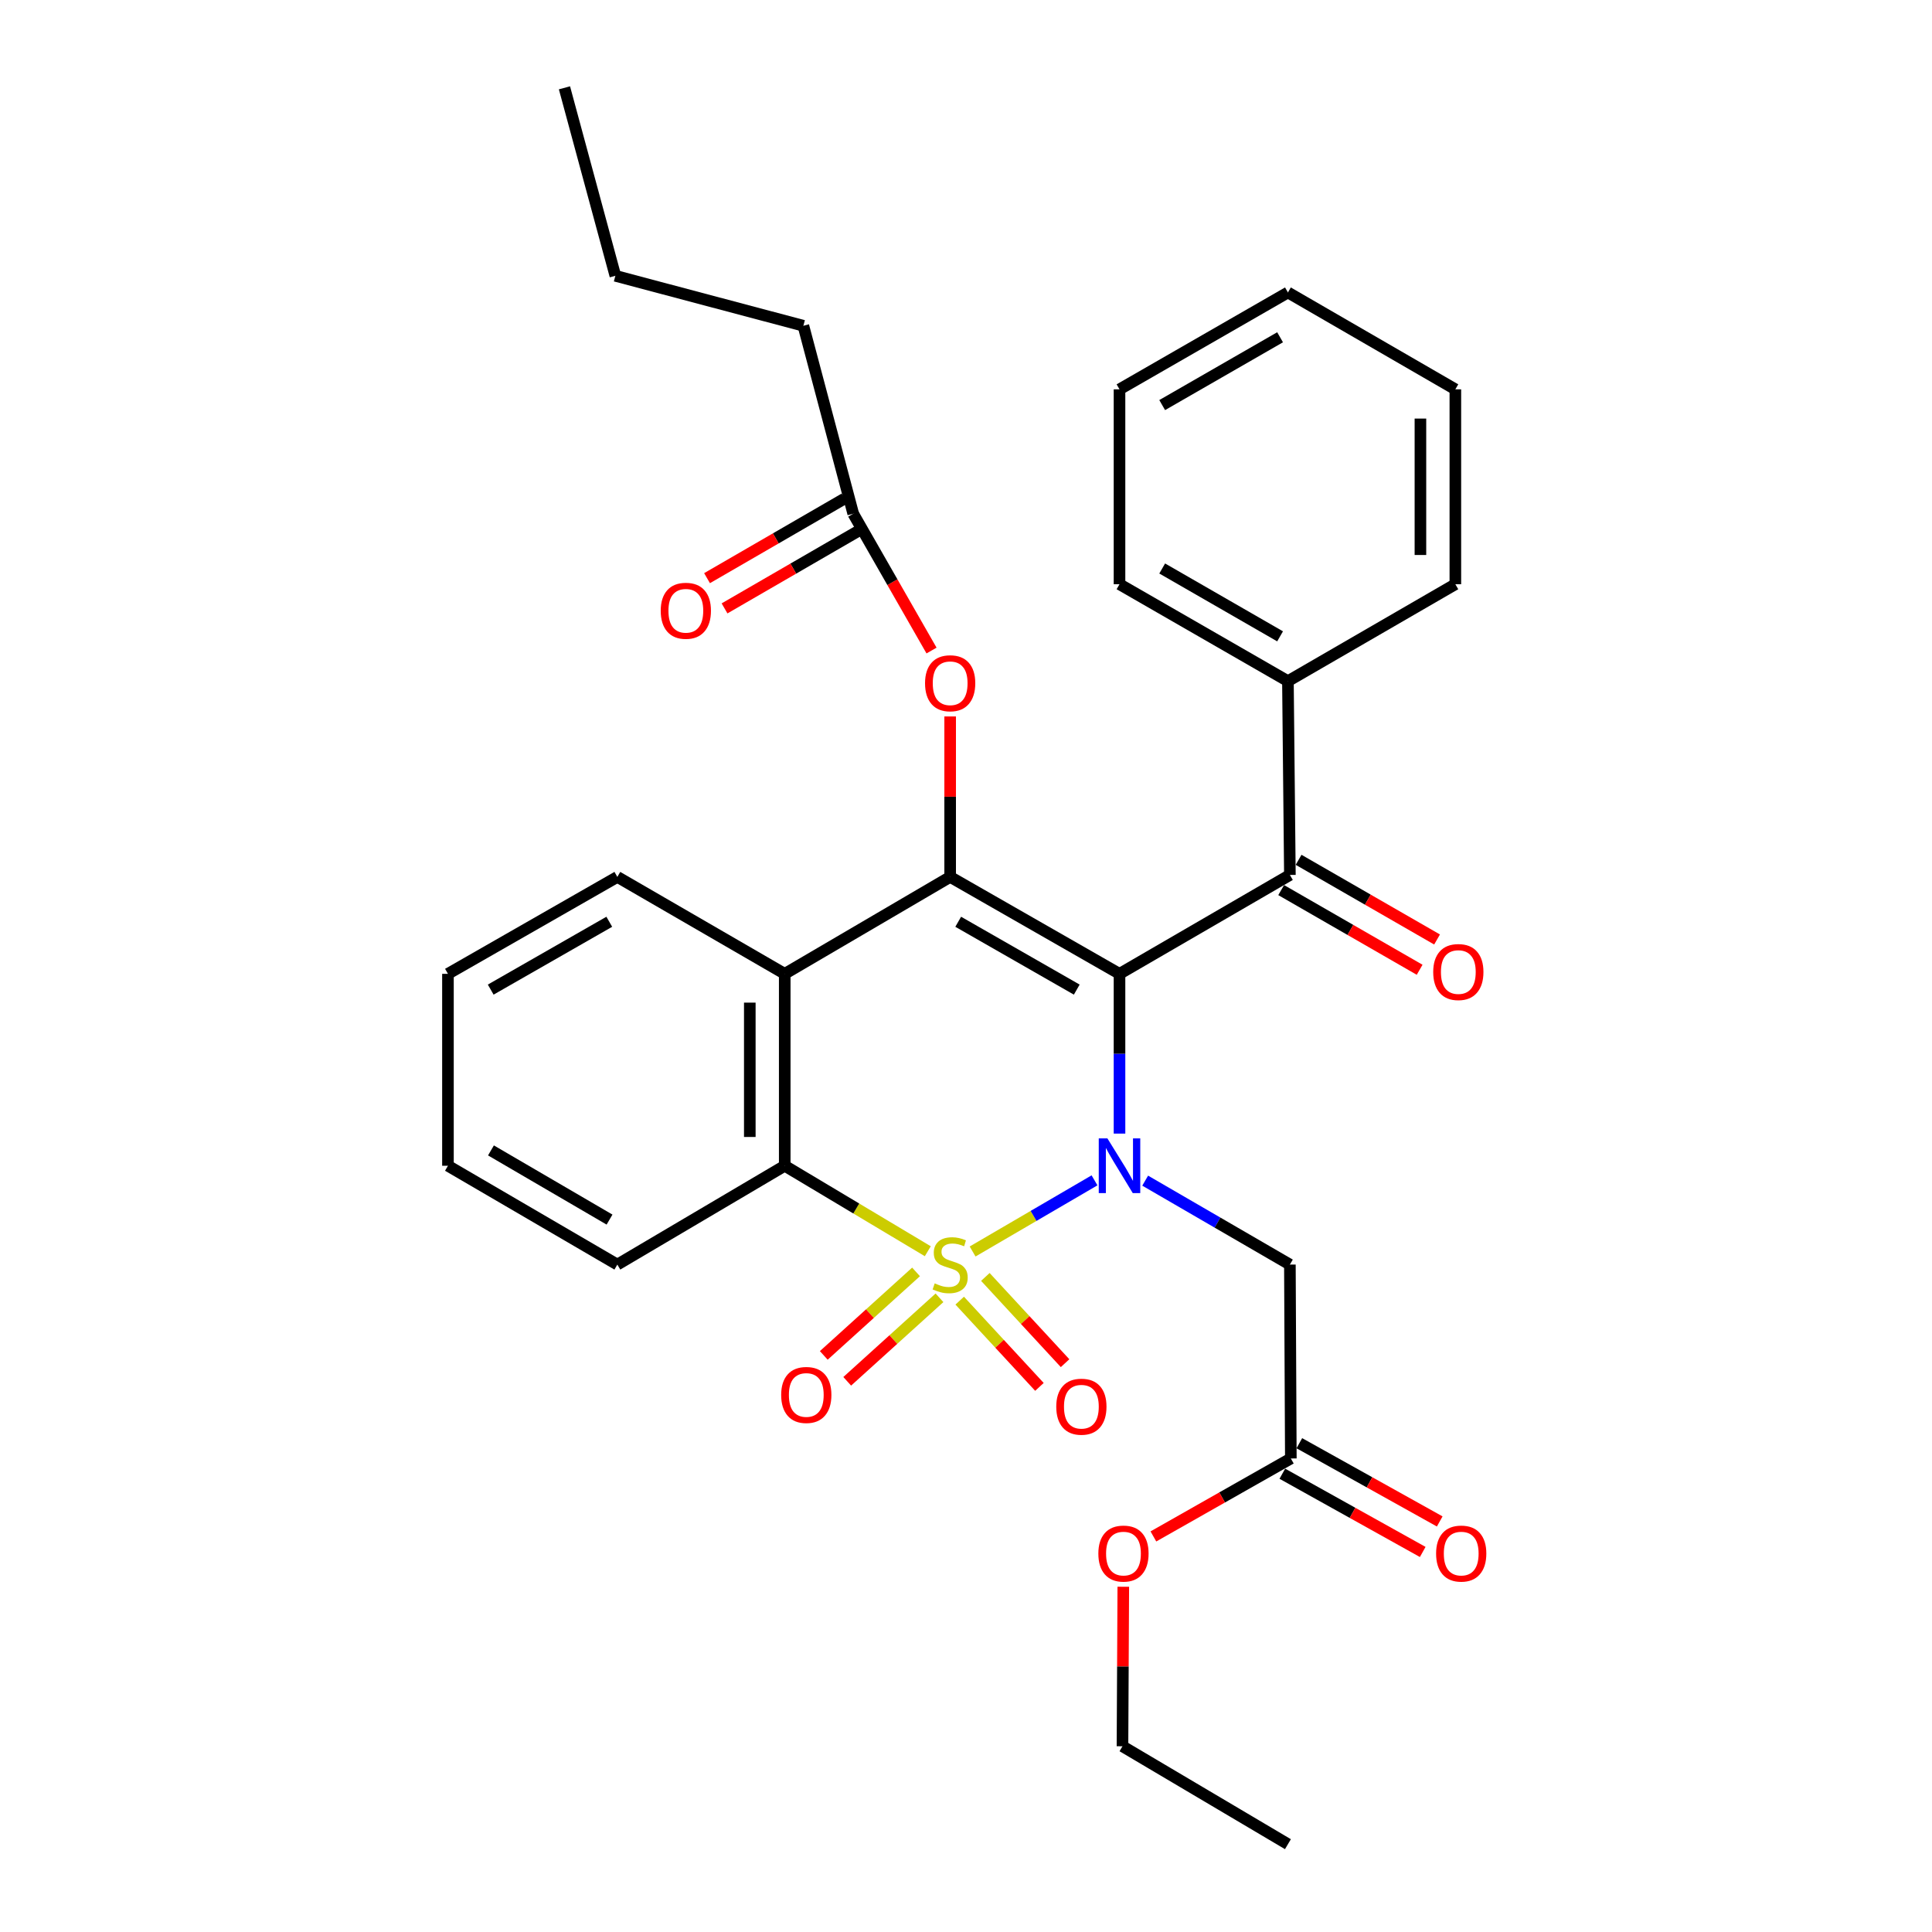<?xml version='1.0' encoding='iso-8859-1'?>
<svg version='1.1' baseProfile='full'
              xmlns='http://www.w3.org/2000/svg'
                      xmlns:rdkit='http://www.rdkit.org/xml'
                      xmlns:xlink='http://www.w3.org/1999/xlink'
                  xml:space='preserve'
width='1000px' height='1000px' viewBox='0 0 1000 1000'>
<!-- END OF HEADER -->
<rect style='opacity:1.0;fill:#FFFFFF;stroke:none' width='1000' height='1000' x='0' y='0'> </rect>
<path class='bond-0' d='M 503.418,647.769 L 534.966,629.357' style='fill:none;fill-rule:evenodd;stroke:#CCCC00;stroke-width:6px;stroke-linecap:butt;stroke-linejoin:miter;stroke-opacity:1' />
<path class='bond-0' d='M 534.966,629.357 L 566.515,610.946' style='fill:none;fill-rule:evenodd;stroke:#0000FF;stroke-width:6px;stroke-linecap:butt;stroke-linejoin:miter;stroke-opacity:1' />
<path class='bond-3' d='M 480.227,647.634 L 443.201,625.514' style='fill:none;fill-rule:evenodd;stroke:#CCCC00;stroke-width:6px;stroke-linecap:butt;stroke-linejoin:miter;stroke-opacity:1' />
<path class='bond-3' d='M 443.201,625.514 L 406.175,603.394' style='fill:none;fill-rule:evenodd;stroke:#000000;stroke-width:6px;stroke-linecap:butt;stroke-linejoin:miter;stroke-opacity:1' />
<path class='bond-7' d='M 496.744,673.213 L 517.375,695.531' style='fill:none;fill-rule:evenodd;stroke:#CCCC00;stroke-width:6px;stroke-linecap:butt;stroke-linejoin:miter;stroke-opacity:1' />
<path class='bond-7' d='M 517.375,695.531 L 538.006,717.85' style='fill:none;fill-rule:evenodd;stroke:#FF0000;stroke-width:6px;stroke-linecap:butt;stroke-linejoin:miter;stroke-opacity:1' />
<path class='bond-7' d='M 510.02,660.941 L 530.651,683.259' style='fill:none;fill-rule:evenodd;stroke:#CCCC00;stroke-width:6px;stroke-linecap:butt;stroke-linejoin:miter;stroke-opacity:1' />
<path class='bond-7' d='M 530.651,683.259 L 551.282,705.577' style='fill:none;fill-rule:evenodd;stroke:#FF0000;stroke-width:6px;stroke-linecap:butt;stroke-linejoin:miter;stroke-opacity:1' />
<path class='bond-8' d='M 474.144,658.336 L 450.266,679.947' style='fill:none;fill-rule:evenodd;stroke:#CCCC00;stroke-width:6px;stroke-linecap:butt;stroke-linejoin:miter;stroke-opacity:1' />
<path class='bond-8' d='M 450.266,679.947 L 426.388,701.558' style='fill:none;fill-rule:evenodd;stroke:#FF0000;stroke-width:6px;stroke-linecap:butt;stroke-linejoin:miter;stroke-opacity:1' />
<path class='bond-8' d='M 486.276,671.741 L 462.398,693.352' style='fill:none;fill-rule:evenodd;stroke:#CCCC00;stroke-width:6px;stroke-linecap:butt;stroke-linejoin:miter;stroke-opacity:1' />
<path class='bond-8' d='M 462.398,693.352 L 438.52,714.962' style='fill:none;fill-rule:evenodd;stroke:#FF0000;stroke-width:6px;stroke-linecap:butt;stroke-linejoin:miter;stroke-opacity:1' />
<path class='bond-1' d='M 579.456,586.75 L 579.456,545.404' style='fill:none;fill-rule:evenodd;stroke:#0000FF;stroke-width:6px;stroke-linecap:butt;stroke-linejoin:miter;stroke-opacity:1' />
<path class='bond-1' d='M 579.456,545.404 L 579.456,504.058' style='fill:none;fill-rule:evenodd;stroke:#000000;stroke-width:6px;stroke-linecap:butt;stroke-linejoin:miter;stroke-opacity:1' />
<path class='bond-6' d='M 592.744,611.102 L 630.194,632.825' style='fill:none;fill-rule:evenodd;stroke:#0000FF;stroke-width:6px;stroke-linecap:butt;stroke-linejoin:miter;stroke-opacity:1' />
<path class='bond-6' d='M 630.194,632.825 L 667.643,654.548' style='fill:none;fill-rule:evenodd;stroke:#000000;stroke-width:6px;stroke-linecap:butt;stroke-linejoin:miter;stroke-opacity:1' />
<path class='bond-5' d='M 579.456,504.058 L 667.643,452.873' style='fill:none;fill-rule:evenodd;stroke:#000000;stroke-width:6px;stroke-linecap:butt;stroke-linejoin:miter;stroke-opacity:1' />
<path class='bond-31' d='M 579.456,504.058 L 491.801,453.888' style='fill:none;fill-rule:evenodd;stroke:#000000;stroke-width:6px;stroke-linecap:butt;stroke-linejoin:miter;stroke-opacity:1' />
<path class='bond-31' d='M 557.327,512.223 L 495.968,477.104' style='fill:none;fill-rule:evenodd;stroke:#000000;stroke-width:6px;stroke-linecap:butt;stroke-linejoin:miter;stroke-opacity:1' />
<path class='bond-2' d='M 491.801,453.888 L 406.175,504.058' style='fill:none;fill-rule:evenodd;stroke:#000000;stroke-width:6px;stroke-linecap:butt;stroke-linejoin:miter;stroke-opacity:1' />
<path class='bond-9' d='M 491.801,453.888 L 491.801,412.361' style='fill:none;fill-rule:evenodd;stroke:#000000;stroke-width:6px;stroke-linecap:butt;stroke-linejoin:miter;stroke-opacity:1' />
<path class='bond-9' d='M 491.801,412.361 L 491.801,370.835' style='fill:none;fill-rule:evenodd;stroke:#FF0000;stroke-width:6px;stroke-linecap:butt;stroke-linejoin:miter;stroke-opacity:1' />
<path class='bond-4' d='M 406.175,603.394 L 406.175,504.058' style='fill:none;fill-rule:evenodd;stroke:#000000;stroke-width:6px;stroke-linecap:butt;stroke-linejoin:miter;stroke-opacity:1' />
<path class='bond-4' d='M 388.096,588.493 L 388.096,518.958' style='fill:none;fill-rule:evenodd;stroke:#000000;stroke-width:6px;stroke-linecap:butt;stroke-linejoin:miter;stroke-opacity:1' />
<path class='bond-18' d='M 406.175,603.394 L 319.535,654.548' style='fill:none;fill-rule:evenodd;stroke:#000000;stroke-width:6px;stroke-linecap:butt;stroke-linejoin:miter;stroke-opacity:1' />
<path class='bond-16' d='M 406.175,504.058 L 319.535,453.888' style='fill:none;fill-rule:evenodd;stroke:#000000;stroke-width:6px;stroke-linecap:butt;stroke-linejoin:miter;stroke-opacity:1' />
<path class='bond-12' d='M 663.134,460.708 L 698.968,481.329' style='fill:none;fill-rule:evenodd;stroke:#000000;stroke-width:6px;stroke-linecap:butt;stroke-linejoin:miter;stroke-opacity:1' />
<path class='bond-12' d='M 698.968,481.329 L 734.802,501.95' style='fill:none;fill-rule:evenodd;stroke:#FF0000;stroke-width:6px;stroke-linecap:butt;stroke-linejoin:miter;stroke-opacity:1' />
<path class='bond-12' d='M 672.152,445.038 L 707.986,465.659' style='fill:none;fill-rule:evenodd;stroke:#000000;stroke-width:6px;stroke-linecap:butt;stroke-linejoin:miter;stroke-opacity:1' />
<path class='bond-12' d='M 707.986,465.659 L 743.82,486.28' style='fill:none;fill-rule:evenodd;stroke:#FF0000;stroke-width:6px;stroke-linecap:butt;stroke-linejoin:miter;stroke-opacity:1' />
<path class='bond-13' d='M 667.643,452.873 L 666.628,352.563' style='fill:none;fill-rule:evenodd;stroke:#000000;stroke-width:6px;stroke-linecap:butt;stroke-linejoin:miter;stroke-opacity:1' />
<path class='bond-10' d='M 667.643,654.548 L 668.135,754.899' style='fill:none;fill-rule:evenodd;stroke:#000000;stroke-width:6px;stroke-linecap:butt;stroke-linejoin:miter;stroke-opacity:1' />
<path class='bond-11' d='M 482.159,336.722 L 461.895,301.317' style='fill:none;fill-rule:evenodd;stroke:#FF0000;stroke-width:6px;stroke-linecap:butt;stroke-linejoin:miter;stroke-opacity:1' />
<path class='bond-11' d='M 461.895,301.317 L 441.631,265.912' style='fill:none;fill-rule:evenodd;stroke:#000000;stroke-width:6px;stroke-linecap:butt;stroke-linejoin:miter;stroke-opacity:1' />
<path class='bond-14' d='M 663.734,762.795 L 700.066,783.043' style='fill:none;fill-rule:evenodd;stroke:#000000;stroke-width:6px;stroke-linecap:butt;stroke-linejoin:miter;stroke-opacity:1' />
<path class='bond-14' d='M 700.066,783.043 L 736.398,803.29' style='fill:none;fill-rule:evenodd;stroke:#FF0000;stroke-width:6px;stroke-linecap:butt;stroke-linejoin:miter;stroke-opacity:1' />
<path class='bond-14' d='M 672.535,747.003 L 708.867,767.25' style='fill:none;fill-rule:evenodd;stroke:#000000;stroke-width:6px;stroke-linecap:butt;stroke-linejoin:miter;stroke-opacity:1' />
<path class='bond-14' d='M 708.867,767.25 L 745.199,787.497' style='fill:none;fill-rule:evenodd;stroke:#FF0000;stroke-width:6px;stroke-linecap:butt;stroke-linejoin:miter;stroke-opacity:1' />
<path class='bond-17' d='M 668.135,754.899 L 632.565,775.078' style='fill:none;fill-rule:evenodd;stroke:#000000;stroke-width:6px;stroke-linecap:butt;stroke-linejoin:miter;stroke-opacity:1' />
<path class='bond-17' d='M 632.565,775.078 L 596.995,795.257' style='fill:none;fill-rule:evenodd;stroke:#FF0000;stroke-width:6px;stroke-linecap:butt;stroke-linejoin:miter;stroke-opacity:1' />
<path class='bond-15' d='M 437.103,258.088 L 401.534,278.673' style='fill:none;fill-rule:evenodd;stroke:#000000;stroke-width:6px;stroke-linecap:butt;stroke-linejoin:miter;stroke-opacity:1' />
<path class='bond-15' d='M 401.534,278.673 L 365.965,299.257' style='fill:none;fill-rule:evenodd;stroke:#FF0000;stroke-width:6px;stroke-linecap:butt;stroke-linejoin:miter;stroke-opacity:1' />
<path class='bond-15' d='M 446.158,273.736 L 410.59,294.321' style='fill:none;fill-rule:evenodd;stroke:#000000;stroke-width:6px;stroke-linecap:butt;stroke-linejoin:miter;stroke-opacity:1' />
<path class='bond-15' d='M 410.59,294.321 L 375.021,314.905' style='fill:none;fill-rule:evenodd;stroke:#FF0000;stroke-width:6px;stroke-linecap:butt;stroke-linejoin:miter;stroke-opacity:1' />
<path class='bond-19' d='M 441.631,265.912 L 415.827,168.615' style='fill:none;fill-rule:evenodd;stroke:#000000;stroke-width:6px;stroke-linecap:butt;stroke-linejoin:miter;stroke-opacity:1' />
<path class='bond-20' d='M 666.628,352.563 L 579.456,302.393' style='fill:none;fill-rule:evenodd;stroke:#000000;stroke-width:6px;stroke-linecap:butt;stroke-linejoin:miter;stroke-opacity:1' />
<path class='bond-20' d='M 662.571,329.368 L 601.55,294.248' style='fill:none;fill-rule:evenodd;stroke:#000000;stroke-width:6px;stroke-linecap:butt;stroke-linejoin:miter;stroke-opacity:1' />
<path class='bond-21' d='M 666.628,352.563 L 753.289,302.393' style='fill:none;fill-rule:evenodd;stroke:#000000;stroke-width:6px;stroke-linecap:butt;stroke-linejoin:miter;stroke-opacity:1' />
<path class='bond-32' d='M 319.535,453.888 L 231.86,504.058' style='fill:none;fill-rule:evenodd;stroke:#000000;stroke-width:6px;stroke-linecap:butt;stroke-linejoin:miter;stroke-opacity:1' />
<path class='bond-32' d='M 315.363,477.105 L 253.99,512.224' style='fill:none;fill-rule:evenodd;stroke:#000000;stroke-width:6px;stroke-linecap:butt;stroke-linejoin:miter;stroke-opacity:1' />
<path class='bond-22' d='M 581.416,821.3 L 581.204,862.582' style='fill:none;fill-rule:evenodd;stroke:#FF0000;stroke-width:6px;stroke-linecap:butt;stroke-linejoin:miter;stroke-opacity:1' />
<path class='bond-22' d='M 581.204,862.582 L 580.992,903.863' style='fill:none;fill-rule:evenodd;stroke:#000000;stroke-width:6px;stroke-linecap:butt;stroke-linejoin:miter;stroke-opacity:1' />
<path class='bond-25' d='M 319.535,654.548 L 231.86,603.394' style='fill:none;fill-rule:evenodd;stroke:#000000;stroke-width:6px;stroke-linecap:butt;stroke-linejoin:miter;stroke-opacity:1' />
<path class='bond-25' d='M 315.494,631.26 L 254.122,595.451' style='fill:none;fill-rule:evenodd;stroke:#000000;stroke-width:6px;stroke-linecap:butt;stroke-linejoin:miter;stroke-opacity:1' />
<path class='bond-23' d='M 415.827,168.615 L 318.51,142.762' style='fill:none;fill-rule:evenodd;stroke:#000000;stroke-width:6px;stroke-linecap:butt;stroke-linejoin:miter;stroke-opacity:1' />
<path class='bond-28' d='M 579.456,302.393 L 579.456,201.52' style='fill:none;fill-rule:evenodd;stroke:#000000;stroke-width:6px;stroke-linecap:butt;stroke-linejoin:miter;stroke-opacity:1' />
<path class='bond-29' d='M 753.289,302.393 L 753.289,201.52' style='fill:none;fill-rule:evenodd;stroke:#000000;stroke-width:6px;stroke-linecap:butt;stroke-linejoin:miter;stroke-opacity:1' />
<path class='bond-29' d='M 735.209,287.262 L 735.209,216.651' style='fill:none;fill-rule:evenodd;stroke:#000000;stroke-width:6px;stroke-linecap:butt;stroke-linejoin:miter;stroke-opacity:1' />
<path class='bond-26' d='M 580.992,903.863 L 666.628,954.545' style='fill:none;fill-rule:evenodd;stroke:#000000;stroke-width:6px;stroke-linecap:butt;stroke-linejoin:miter;stroke-opacity:1' />
<path class='bond-27' d='M 318.51,142.762 L 292.164,45.455' style='fill:none;fill-rule:evenodd;stroke:#000000;stroke-width:6px;stroke-linecap:butt;stroke-linejoin:miter;stroke-opacity:1' />
<path class='bond-24' d='M 231.86,504.058 L 231.86,603.394' style='fill:none;fill-rule:evenodd;stroke:#000000;stroke-width:6px;stroke-linecap:butt;stroke-linejoin:miter;stroke-opacity:1' />
<path class='bond-33' d='M 579.456,201.52 L 666.628,151.38' style='fill:none;fill-rule:evenodd;stroke:#000000;stroke-width:6px;stroke-linecap:butt;stroke-linejoin:miter;stroke-opacity:1' />
<path class='bond-33' d='M 601.546,209.671 L 662.567,174.572' style='fill:none;fill-rule:evenodd;stroke:#000000;stroke-width:6px;stroke-linecap:butt;stroke-linejoin:miter;stroke-opacity:1' />
<path class='bond-30' d='M 753.289,201.52 L 666.628,151.38' style='fill:none;fill-rule:evenodd;stroke:#000000;stroke-width:6px;stroke-linecap:butt;stroke-linejoin:miter;stroke-opacity:1' />
<path  class='atom-0' d='M 483.801 664.268
Q 484.121 664.388, 485.441 664.948
Q 486.761 665.508, 488.201 665.868
Q 489.681 666.188, 491.121 666.188
Q 493.801 666.188, 495.361 664.908
Q 496.921 663.588, 496.921 661.308
Q 496.921 659.748, 496.121 658.788
Q 495.361 657.828, 494.161 657.308
Q 492.961 656.788, 490.961 656.188
Q 488.441 655.428, 486.921 654.708
Q 485.441 653.988, 484.361 652.468
Q 483.321 650.948, 483.321 648.388
Q 483.321 644.828, 485.721 642.628
Q 488.161 640.428, 492.961 640.428
Q 496.241 640.428, 499.961 641.988
L 499.041 645.068
Q 495.641 643.668, 493.081 643.668
Q 490.321 643.668, 488.801 644.828
Q 487.281 645.948, 487.321 647.908
Q 487.321 649.428, 488.081 650.348
Q 488.881 651.268, 490.001 651.788
Q 491.161 652.308, 493.081 652.908
Q 495.641 653.708, 497.161 654.508
Q 498.681 655.308, 499.761 656.948
Q 500.881 658.548, 500.881 661.308
Q 500.881 665.228, 498.241 667.348
Q 495.641 669.428, 491.281 669.428
Q 488.761 669.428, 486.841 668.868
Q 484.961 668.348, 482.721 667.428
L 483.801 664.268
' fill='#CCCC00'/>
<path  class='atom-1' d='M 573.196 589.234
L 582.476 604.234
Q 583.396 605.714, 584.876 608.394
Q 586.356 611.074, 586.436 611.234
L 586.436 589.234
L 590.196 589.234
L 590.196 617.554
L 586.316 617.554
L 576.356 601.154
Q 575.196 599.234, 573.956 597.034
Q 572.756 594.834, 572.396 594.154
L 572.396 617.554
L 568.716 617.554
L 568.716 589.234
L 573.196 589.234
' fill='#0000FF'/>
<path  class='atom-8' d='M 546.719 728.101
Q 546.719 721.301, 550.079 717.501
Q 553.439 713.701, 559.719 713.701
Q 565.999 713.701, 569.359 717.501
Q 572.719 721.301, 572.719 728.101
Q 572.719 734.981, 569.319 738.901
Q 565.919 742.781, 559.719 742.781
Q 553.479 742.781, 550.079 738.901
Q 546.719 735.021, 546.719 728.101
M 559.719 739.581
Q 564.039 739.581, 566.359 736.701
Q 568.719 733.781, 568.719 728.101
Q 568.719 722.541, 566.359 719.741
Q 564.039 716.901, 559.719 716.901
Q 555.399 716.901, 553.039 719.701
Q 550.719 722.501, 550.719 728.101
Q 550.719 733.821, 553.039 736.701
Q 555.399 739.581, 559.719 739.581
' fill='#FF0000'/>
<path  class='atom-9' d='M 404.334 722.024
Q 404.334 715.224, 407.694 711.424
Q 411.054 707.624, 417.334 707.624
Q 423.614 707.624, 426.974 711.424
Q 430.334 715.224, 430.334 722.024
Q 430.334 728.904, 426.934 732.824
Q 423.534 736.704, 417.334 736.704
Q 411.094 736.704, 407.694 732.824
Q 404.334 728.944, 404.334 722.024
M 417.334 733.504
Q 421.654 733.504, 423.974 730.624
Q 426.334 727.704, 426.334 722.024
Q 426.334 716.464, 423.974 713.664
Q 421.654 710.824, 417.334 710.824
Q 413.014 710.824, 410.654 713.624
Q 408.334 716.424, 408.334 722.024
Q 408.334 727.744, 410.654 730.624
Q 413.014 733.504, 417.334 733.504
' fill='#FF0000'/>
<path  class='atom-10' d='M 478.801 353.647
Q 478.801 346.847, 482.161 343.047
Q 485.521 339.247, 491.801 339.247
Q 498.081 339.247, 501.441 343.047
Q 504.801 346.847, 504.801 353.647
Q 504.801 360.527, 501.401 364.447
Q 498.001 368.327, 491.801 368.327
Q 485.561 368.327, 482.161 364.447
Q 478.801 360.567, 478.801 353.647
M 491.801 365.127
Q 496.121 365.127, 498.441 362.247
Q 500.801 359.327, 500.801 353.647
Q 500.801 348.087, 498.441 345.287
Q 496.121 342.447, 491.801 342.447
Q 487.481 342.447, 485.121 345.247
Q 482.801 348.047, 482.801 353.647
Q 482.801 359.367, 485.121 362.247
Q 487.481 365.127, 491.801 365.127
' fill='#FF0000'/>
<path  class='atom-13' d='M 741.826 503.123
Q 741.826 496.323, 745.186 492.523
Q 748.546 488.723, 754.826 488.723
Q 761.106 488.723, 764.466 492.523
Q 767.826 496.323, 767.826 503.123
Q 767.826 510.003, 764.426 513.923
Q 761.026 517.803, 754.826 517.803
Q 748.586 517.803, 745.186 513.923
Q 741.826 510.043, 741.826 503.123
M 754.826 514.603
Q 759.146 514.603, 761.466 511.723
Q 763.826 508.803, 763.826 503.123
Q 763.826 497.563, 761.466 494.763
Q 759.146 491.923, 754.826 491.923
Q 750.506 491.923, 748.146 494.723
Q 745.826 497.523, 745.826 503.123
Q 745.826 508.843, 748.146 511.723
Q 750.506 514.603, 754.826 514.603
' fill='#FF0000'/>
<path  class='atom-15' d='M 743.322 804.125
Q 743.322 797.325, 746.682 793.525
Q 750.042 789.725, 756.322 789.725
Q 762.602 789.725, 765.962 793.525
Q 769.322 797.325, 769.322 804.125
Q 769.322 811.005, 765.922 814.925
Q 762.522 818.805, 756.322 818.805
Q 750.082 818.805, 746.682 814.925
Q 743.322 811.045, 743.322 804.125
M 756.322 815.605
Q 760.642 815.605, 762.962 812.725
Q 765.322 809.805, 765.322 804.125
Q 765.322 798.565, 762.962 795.765
Q 760.642 792.925, 756.322 792.925
Q 752.002 792.925, 749.642 795.725
Q 747.322 798.525, 747.322 804.125
Q 747.322 809.845, 749.642 812.725
Q 752.002 815.605, 756.322 815.605
' fill='#FF0000'/>
<path  class='atom-16' d='M 341.99 316.132
Q 341.99 309.332, 345.35 305.532
Q 348.71 301.732, 354.99 301.732
Q 361.27 301.732, 364.63 305.532
Q 367.99 309.332, 367.99 316.132
Q 367.99 323.012, 364.59 326.932
Q 361.19 330.812, 354.99 330.812
Q 348.75 330.812, 345.35 326.932
Q 341.99 323.052, 341.99 316.132
M 354.99 327.612
Q 359.31 327.612, 361.63 324.732
Q 363.99 321.812, 363.99 316.132
Q 363.99 310.572, 361.63 307.772
Q 359.31 304.932, 354.99 304.932
Q 350.67 304.932, 348.31 307.732
Q 345.99 310.532, 345.99 316.132
Q 345.99 321.852, 348.31 324.732
Q 350.67 327.612, 354.99 327.612
' fill='#FF0000'/>
<path  class='atom-18' d='M 568.505 804.125
Q 568.505 797.325, 571.865 793.525
Q 575.225 789.725, 581.505 789.725
Q 587.785 789.725, 591.145 793.525
Q 594.505 797.325, 594.505 804.125
Q 594.505 811.005, 591.105 814.925
Q 587.705 818.805, 581.505 818.805
Q 575.265 818.805, 571.865 814.925
Q 568.505 811.045, 568.505 804.125
M 581.505 815.605
Q 585.825 815.605, 588.145 812.725
Q 590.505 809.805, 590.505 804.125
Q 590.505 798.565, 588.145 795.765
Q 585.825 792.925, 581.505 792.925
Q 577.185 792.925, 574.825 795.725
Q 572.505 798.525, 572.505 804.125
Q 572.505 809.845, 574.825 812.725
Q 577.185 815.605, 581.505 815.605
' fill='#FF0000'/>
</svg>
